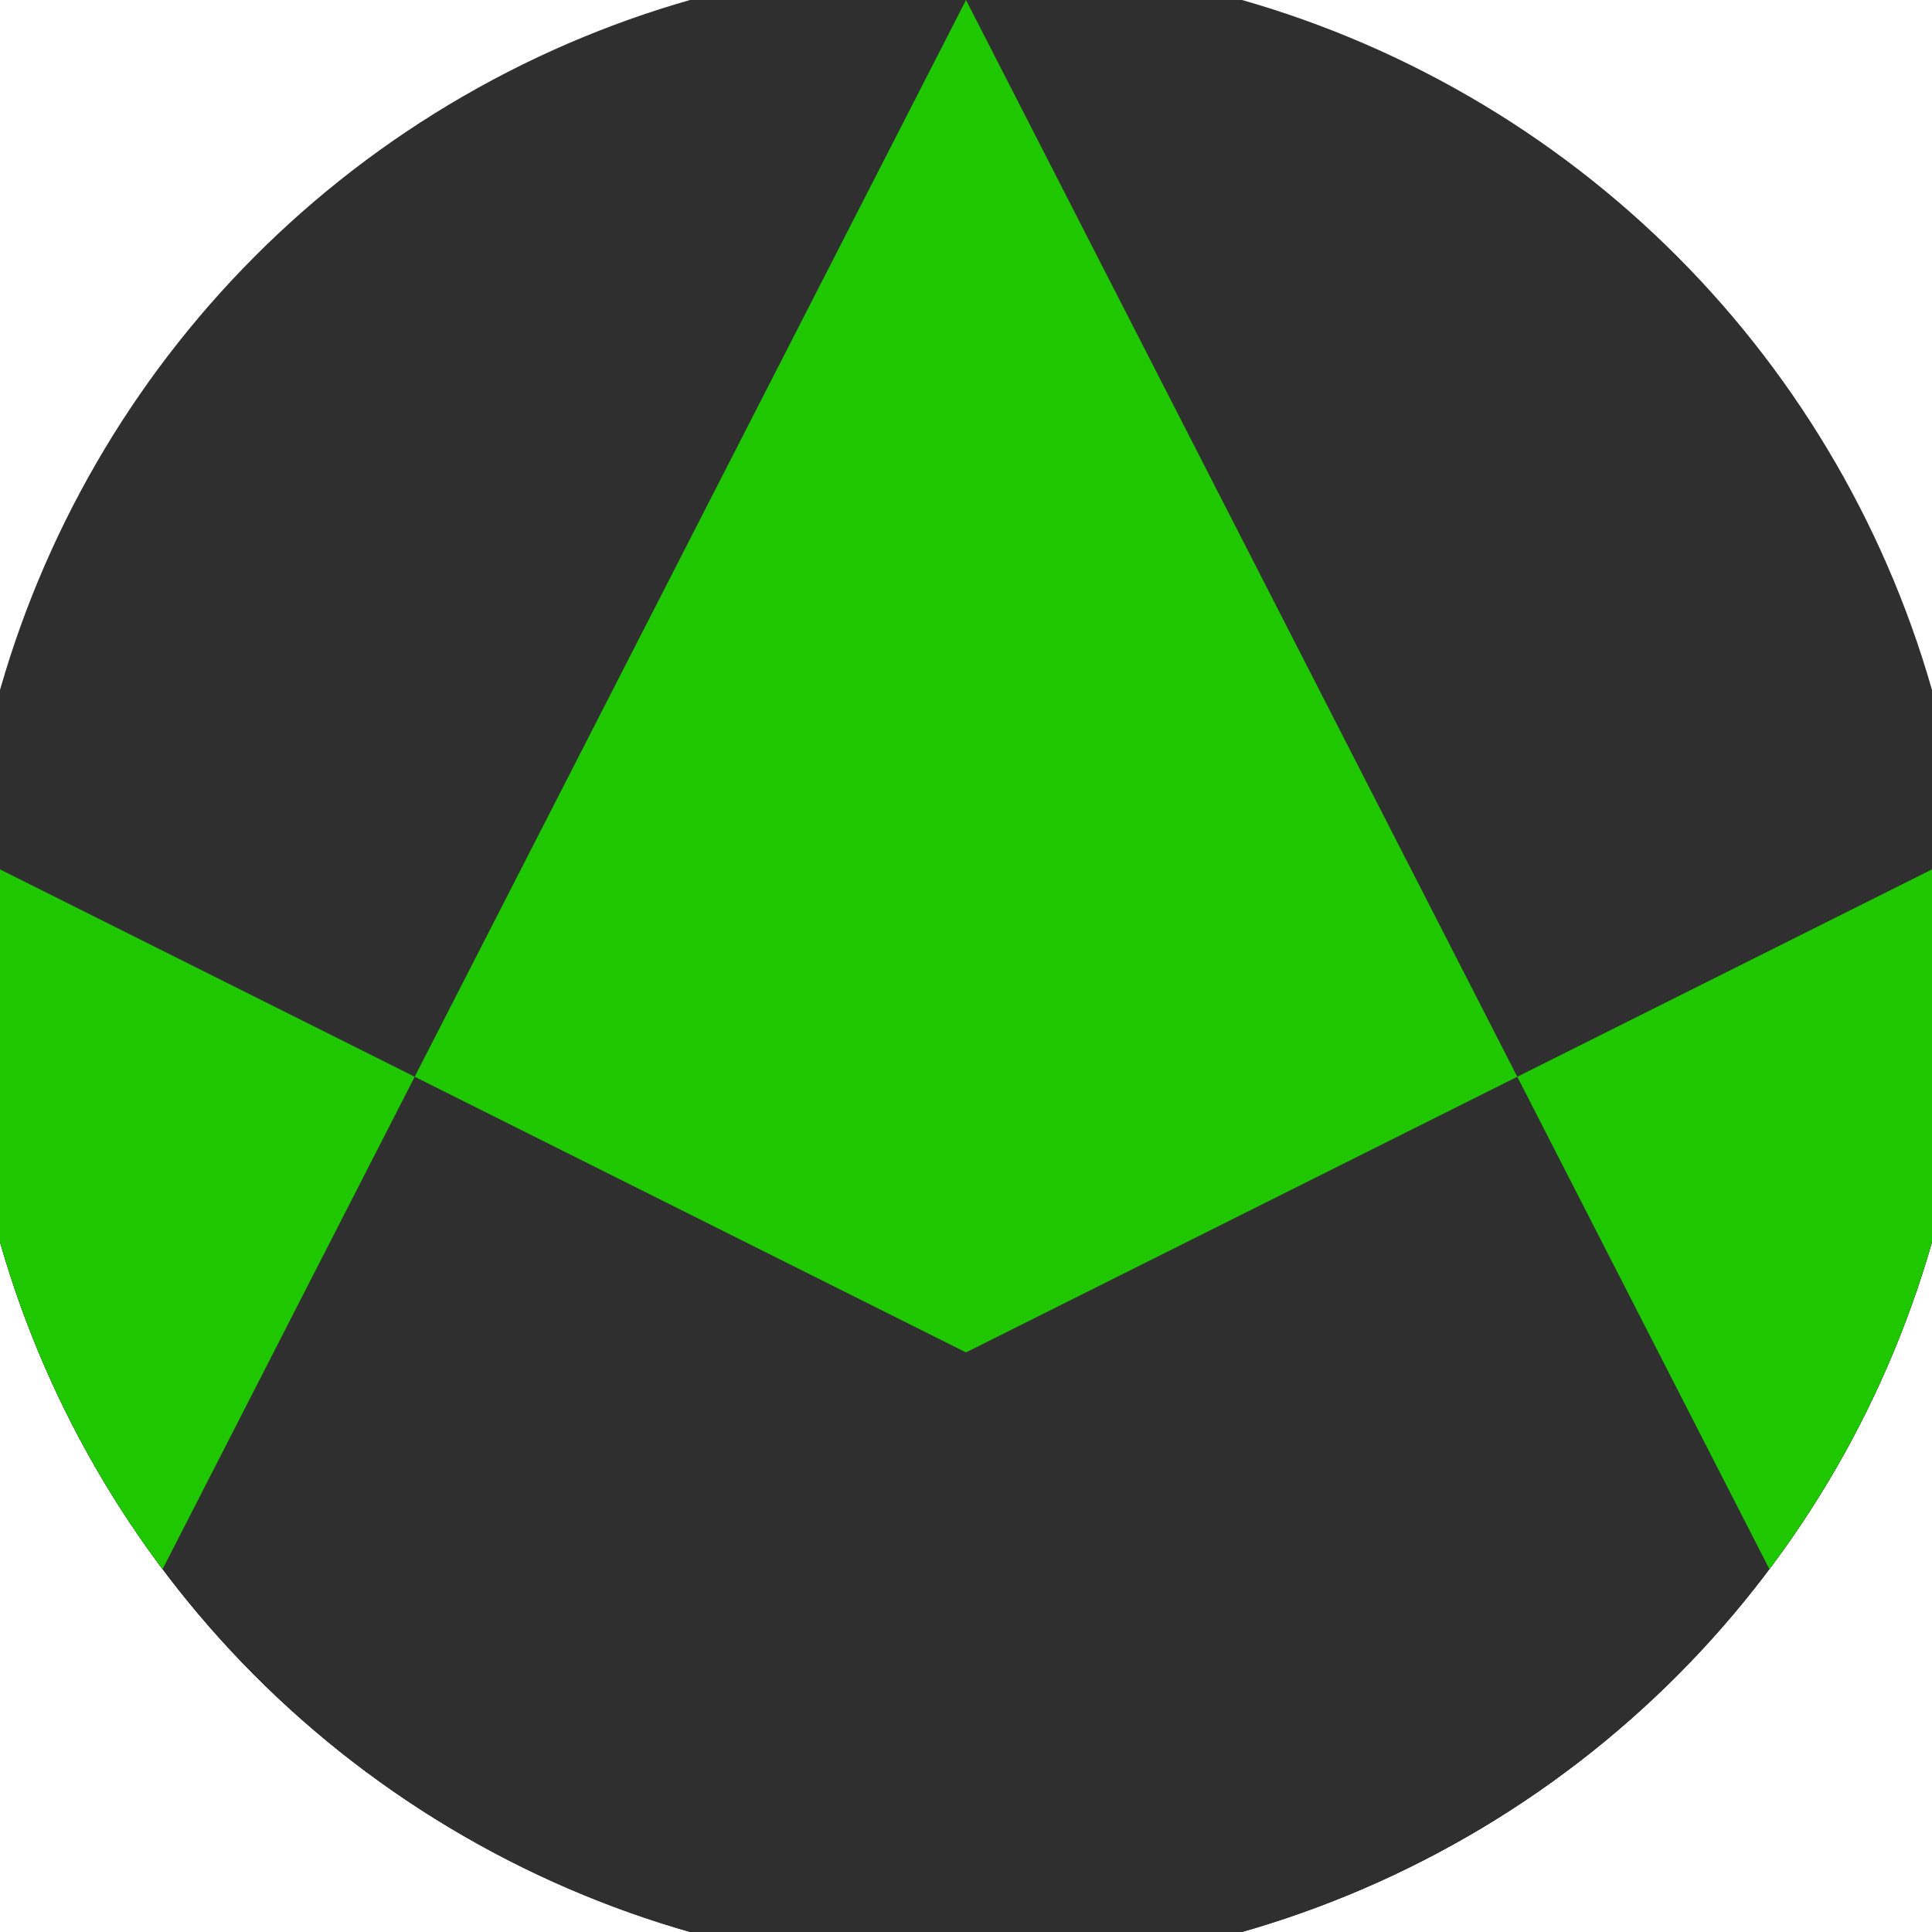 <svg xmlns="http://www.w3.org/2000/svg" width="128" height="128" viewBox="0 0 100 100" shape-rendering="geometricPrecision">
                            <defs>
                                <clipPath id="clip">
                                    <circle cx="50" cy="50" r="52" />
                                    <!--<rect x="0" y="0" width="100" height="100"/>-->
                                </clipPath>
                            </defs>
                            <g transform="rotate(0 50 50)">
                            <rect x="0" y="0" width="100" height="100" fill="#2f2f2f" clip-path="url(#clip)"/><path d="M 0 45 L 50 70 L 100 45 V 100 H 0 Z" fill="#2f2f2f" clip-path="url(#clip)"/><path d="M 50 0 L 101.2 100 H 100 V 45 L 50 70 L 0 45 V 100 H -1.2 Z" fill="#1fc700" clip-path="url(#clip)"/></g></svg>